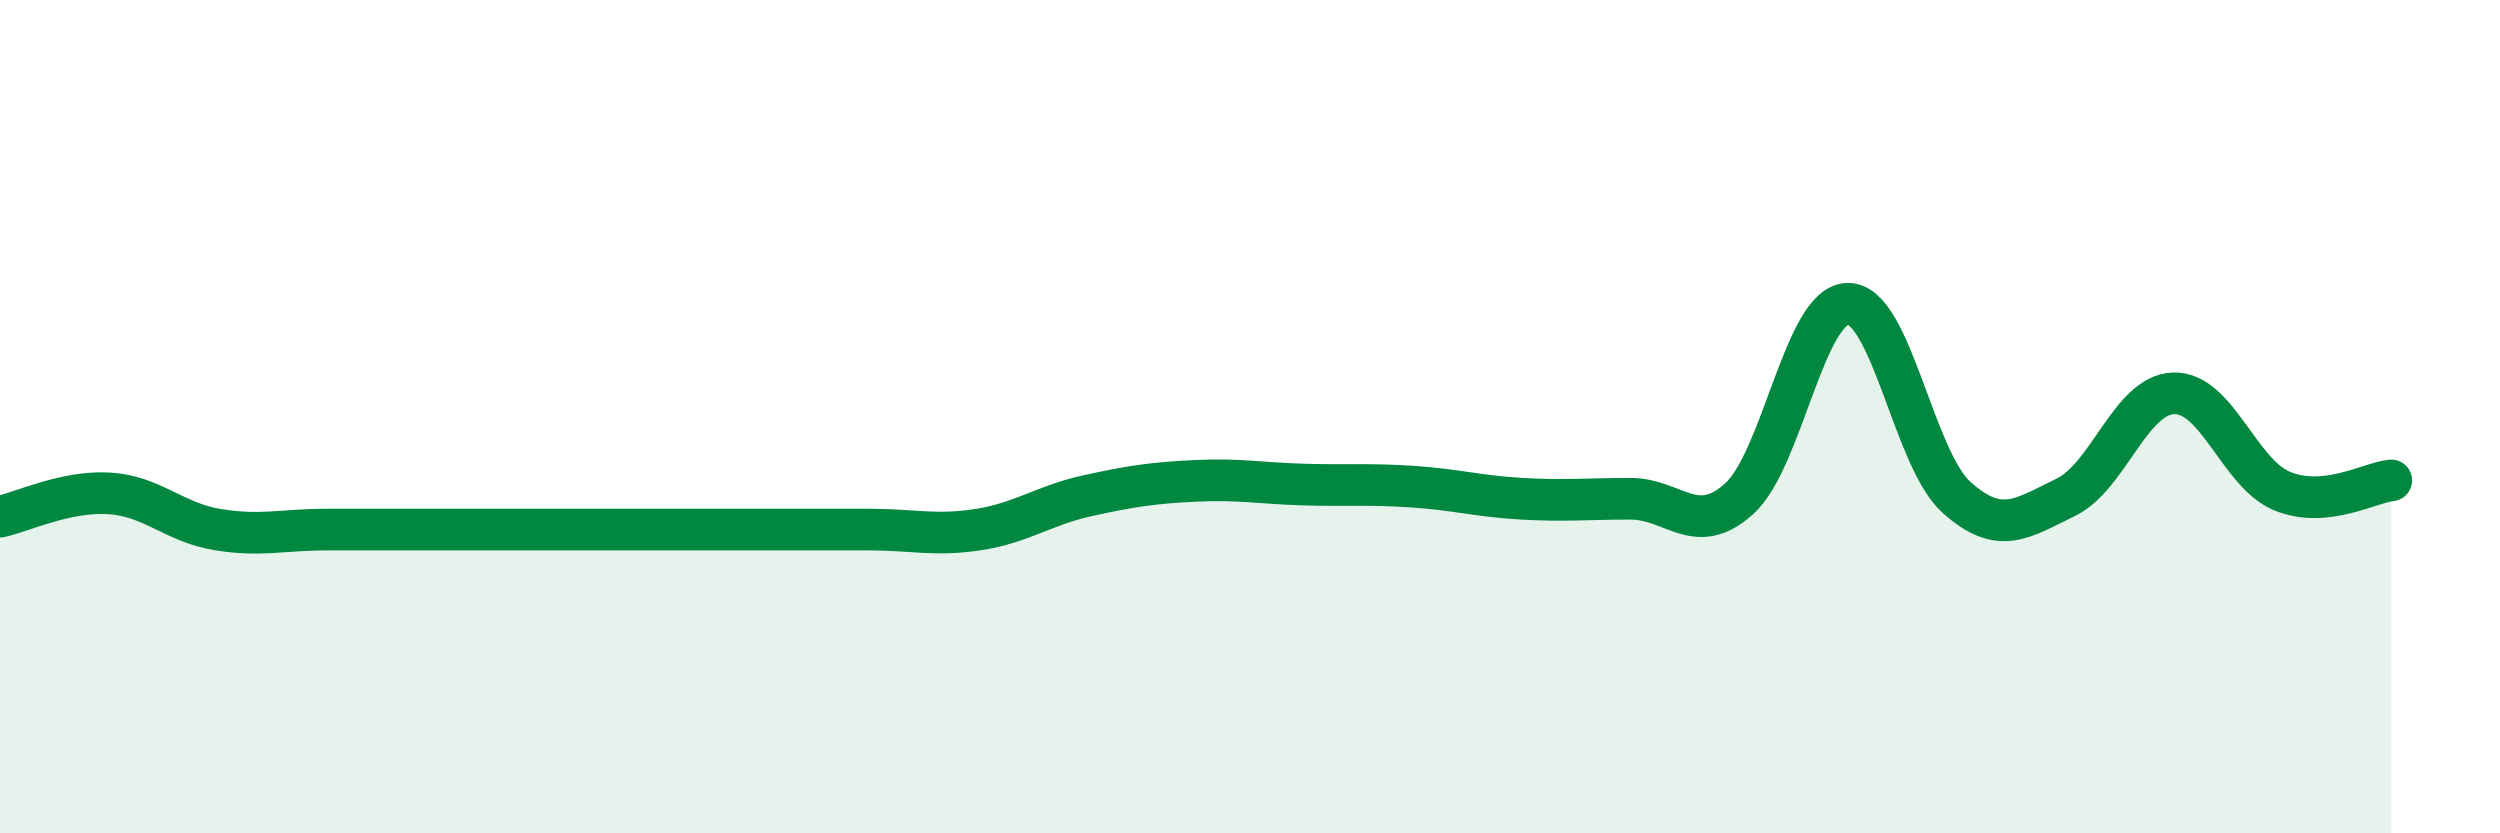 
    <svg width="60" height="20" viewBox="0 0 60 20" xmlns="http://www.w3.org/2000/svg">
      <path
        d="M 0,12.4 C 0.52,12.29 1.57,11.78 2.61,11.84 C 3.65,11.9 4.18,12.54 5.22,12.71 C 6.26,12.88 6.79,12.71 7.83,12.71 C 8.87,12.71 9.39,12.71 10.43,12.71 C 11.47,12.71 12,12.71 13.04,12.71 C 14.08,12.71 14.61,12.71 15.65,12.71 C 16.69,12.71 17.22,12.71 18.26,12.71 C 19.3,12.71 19.83,12.71 20.87,12.71 C 21.91,12.71 22.44,12.87 23.48,12.71 C 24.52,12.55 25.05,12.13 26.09,11.9 C 27.13,11.67 27.66,11.59 28.7,11.54 C 29.74,11.49 30.26,11.6 31.3,11.63 C 32.34,11.66 32.87,11.61 33.91,11.68 C 34.95,11.75 35.48,11.91 36.52,11.97 C 37.56,12.03 38.09,11.97 39.13,11.97 C 40.17,11.97 40.7,12.91 41.74,11.97 C 42.78,11.03 43.31,7.3 44.35,7.29 C 45.39,7.28 45.92,11.01 46.96,11.94 C 48,12.87 48.53,12.44 49.57,11.94 C 50.61,11.44 51.13,9.47 52.17,9.44 C 53.21,9.41 53.74,11.37 54.78,11.79 C 55.82,12.21 56.87,11.58 57.39,11.53L57.39 20L0 20Z"
        fill="#008740"
        opacity="0.1"
        stroke-linecap="round"
        stroke-linejoin="round"
      />
      <path
        d="M 0,12.4 C 0.52,12.29 1.57,11.78 2.61,11.84 C 3.65,11.9 4.18,12.54 5.22,12.71 C 6.26,12.88 6.79,12.71 7.83,12.71 C 8.87,12.71 9.39,12.71 10.43,12.71 C 11.47,12.71 12,12.71 13.04,12.71 C 14.08,12.71 14.61,12.71 15.65,12.71 C 16.69,12.71 17.22,12.71 18.26,12.71 C 19.3,12.71 19.83,12.71 20.87,12.71 C 21.91,12.71 22.44,12.87 23.48,12.71 C 24.52,12.55 25.05,12.13 26.09,11.9 C 27.13,11.67 27.66,11.59 28.7,11.54 C 29.74,11.49 30.26,11.6 31.3,11.63 C 32.34,11.66 32.87,11.61 33.91,11.68 C 34.95,11.75 35.48,11.91 36.52,11.97 C 37.56,12.03 38.09,11.97 39.13,11.97 C 40.17,11.97 40.7,12.91 41.74,11.97 C 42.78,11.03 43.31,7.3 44.35,7.29 C 45.39,7.28 45.92,11.01 46.96,11.94 C 48,12.87 48.53,12.44 49.57,11.94 C 50.61,11.44 51.13,9.47 52.17,9.44 C 53.21,9.41 53.74,11.37 54.78,11.79 C 55.82,12.21 56.87,11.58 57.39,11.53"
        stroke="#008740"
        stroke-width="1"
        fill="none"
        stroke-linecap="round"
        stroke-linejoin="round"
      />
    </svg>
  